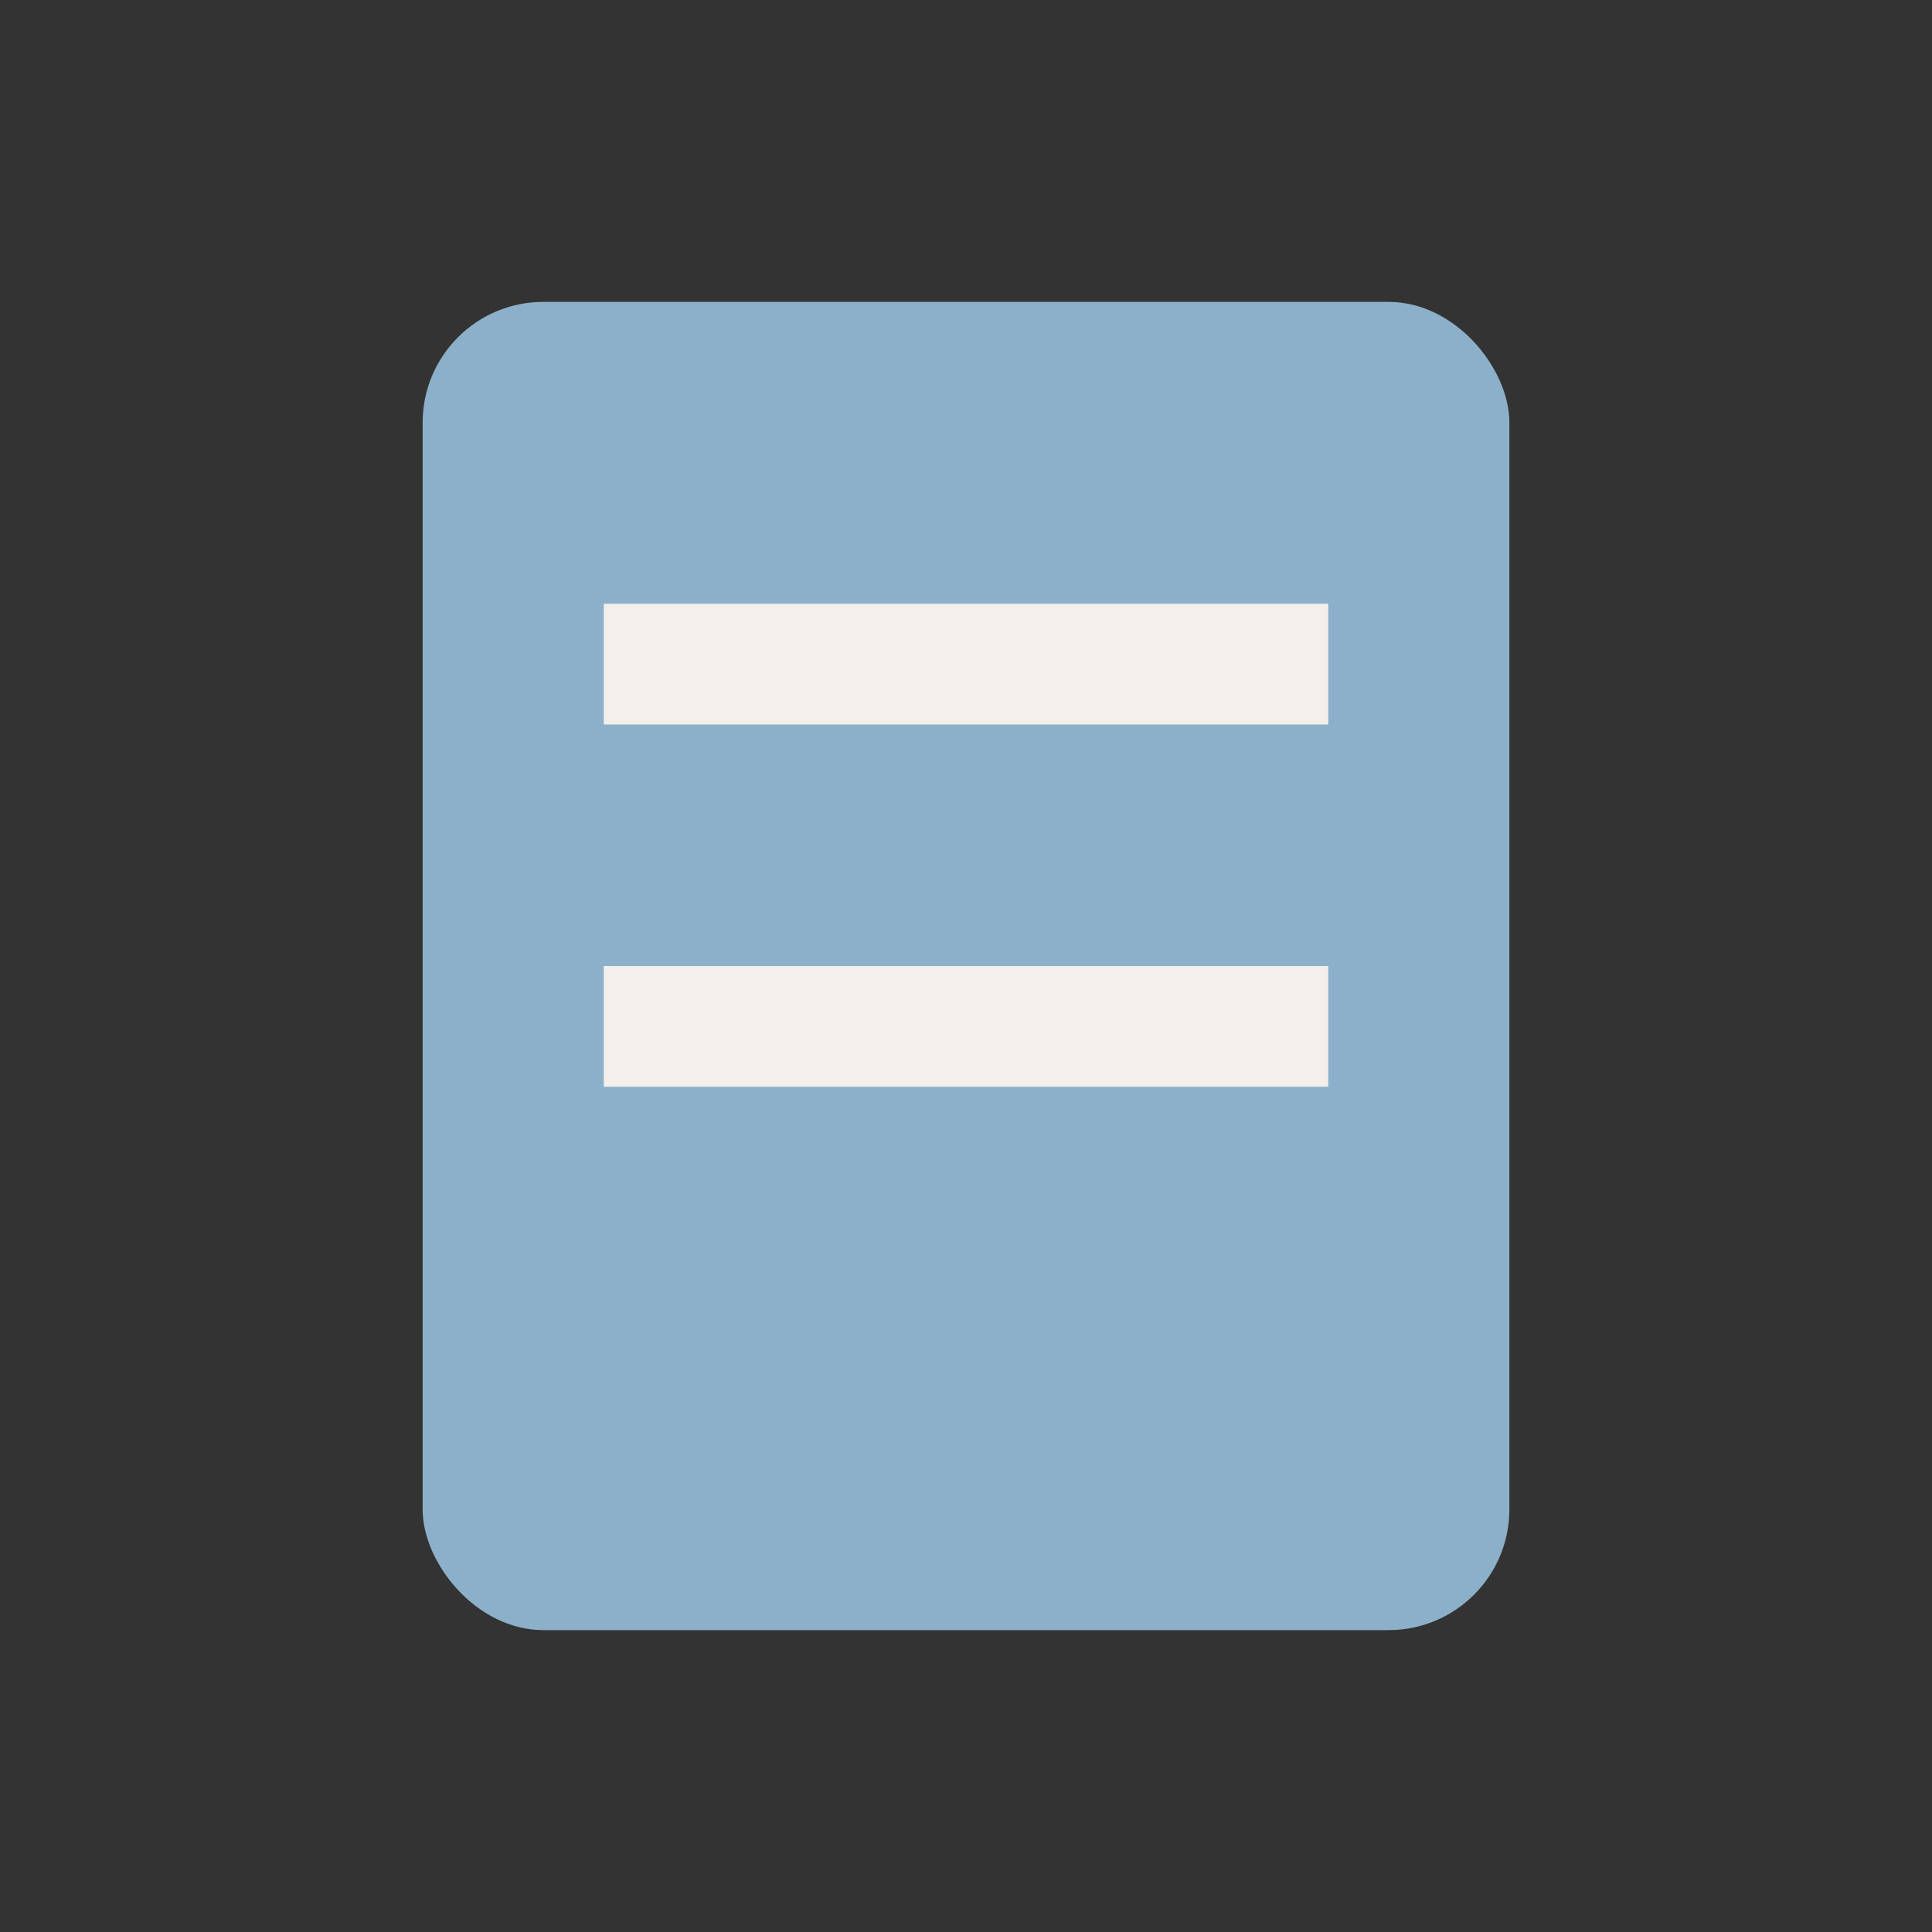 <?xml version="1.0" encoding="UTF-8"?>
<svg xmlns="http://www.w3.org/2000/svg" width="32" height="32" viewBox="0 0 32 32"><rect x="0" y="0" width="32" height="32" fill="#333333" stroke="none"/><rect x="7" y="5" width="18" height="22" rx="2" fill="#8CB0C9"/><rect x="10" y="10" width="12" height="2" fill="#F3EFEA"/><rect x="10" y="16" width="12" height="2" fill="#F3EFEA"/></svg>